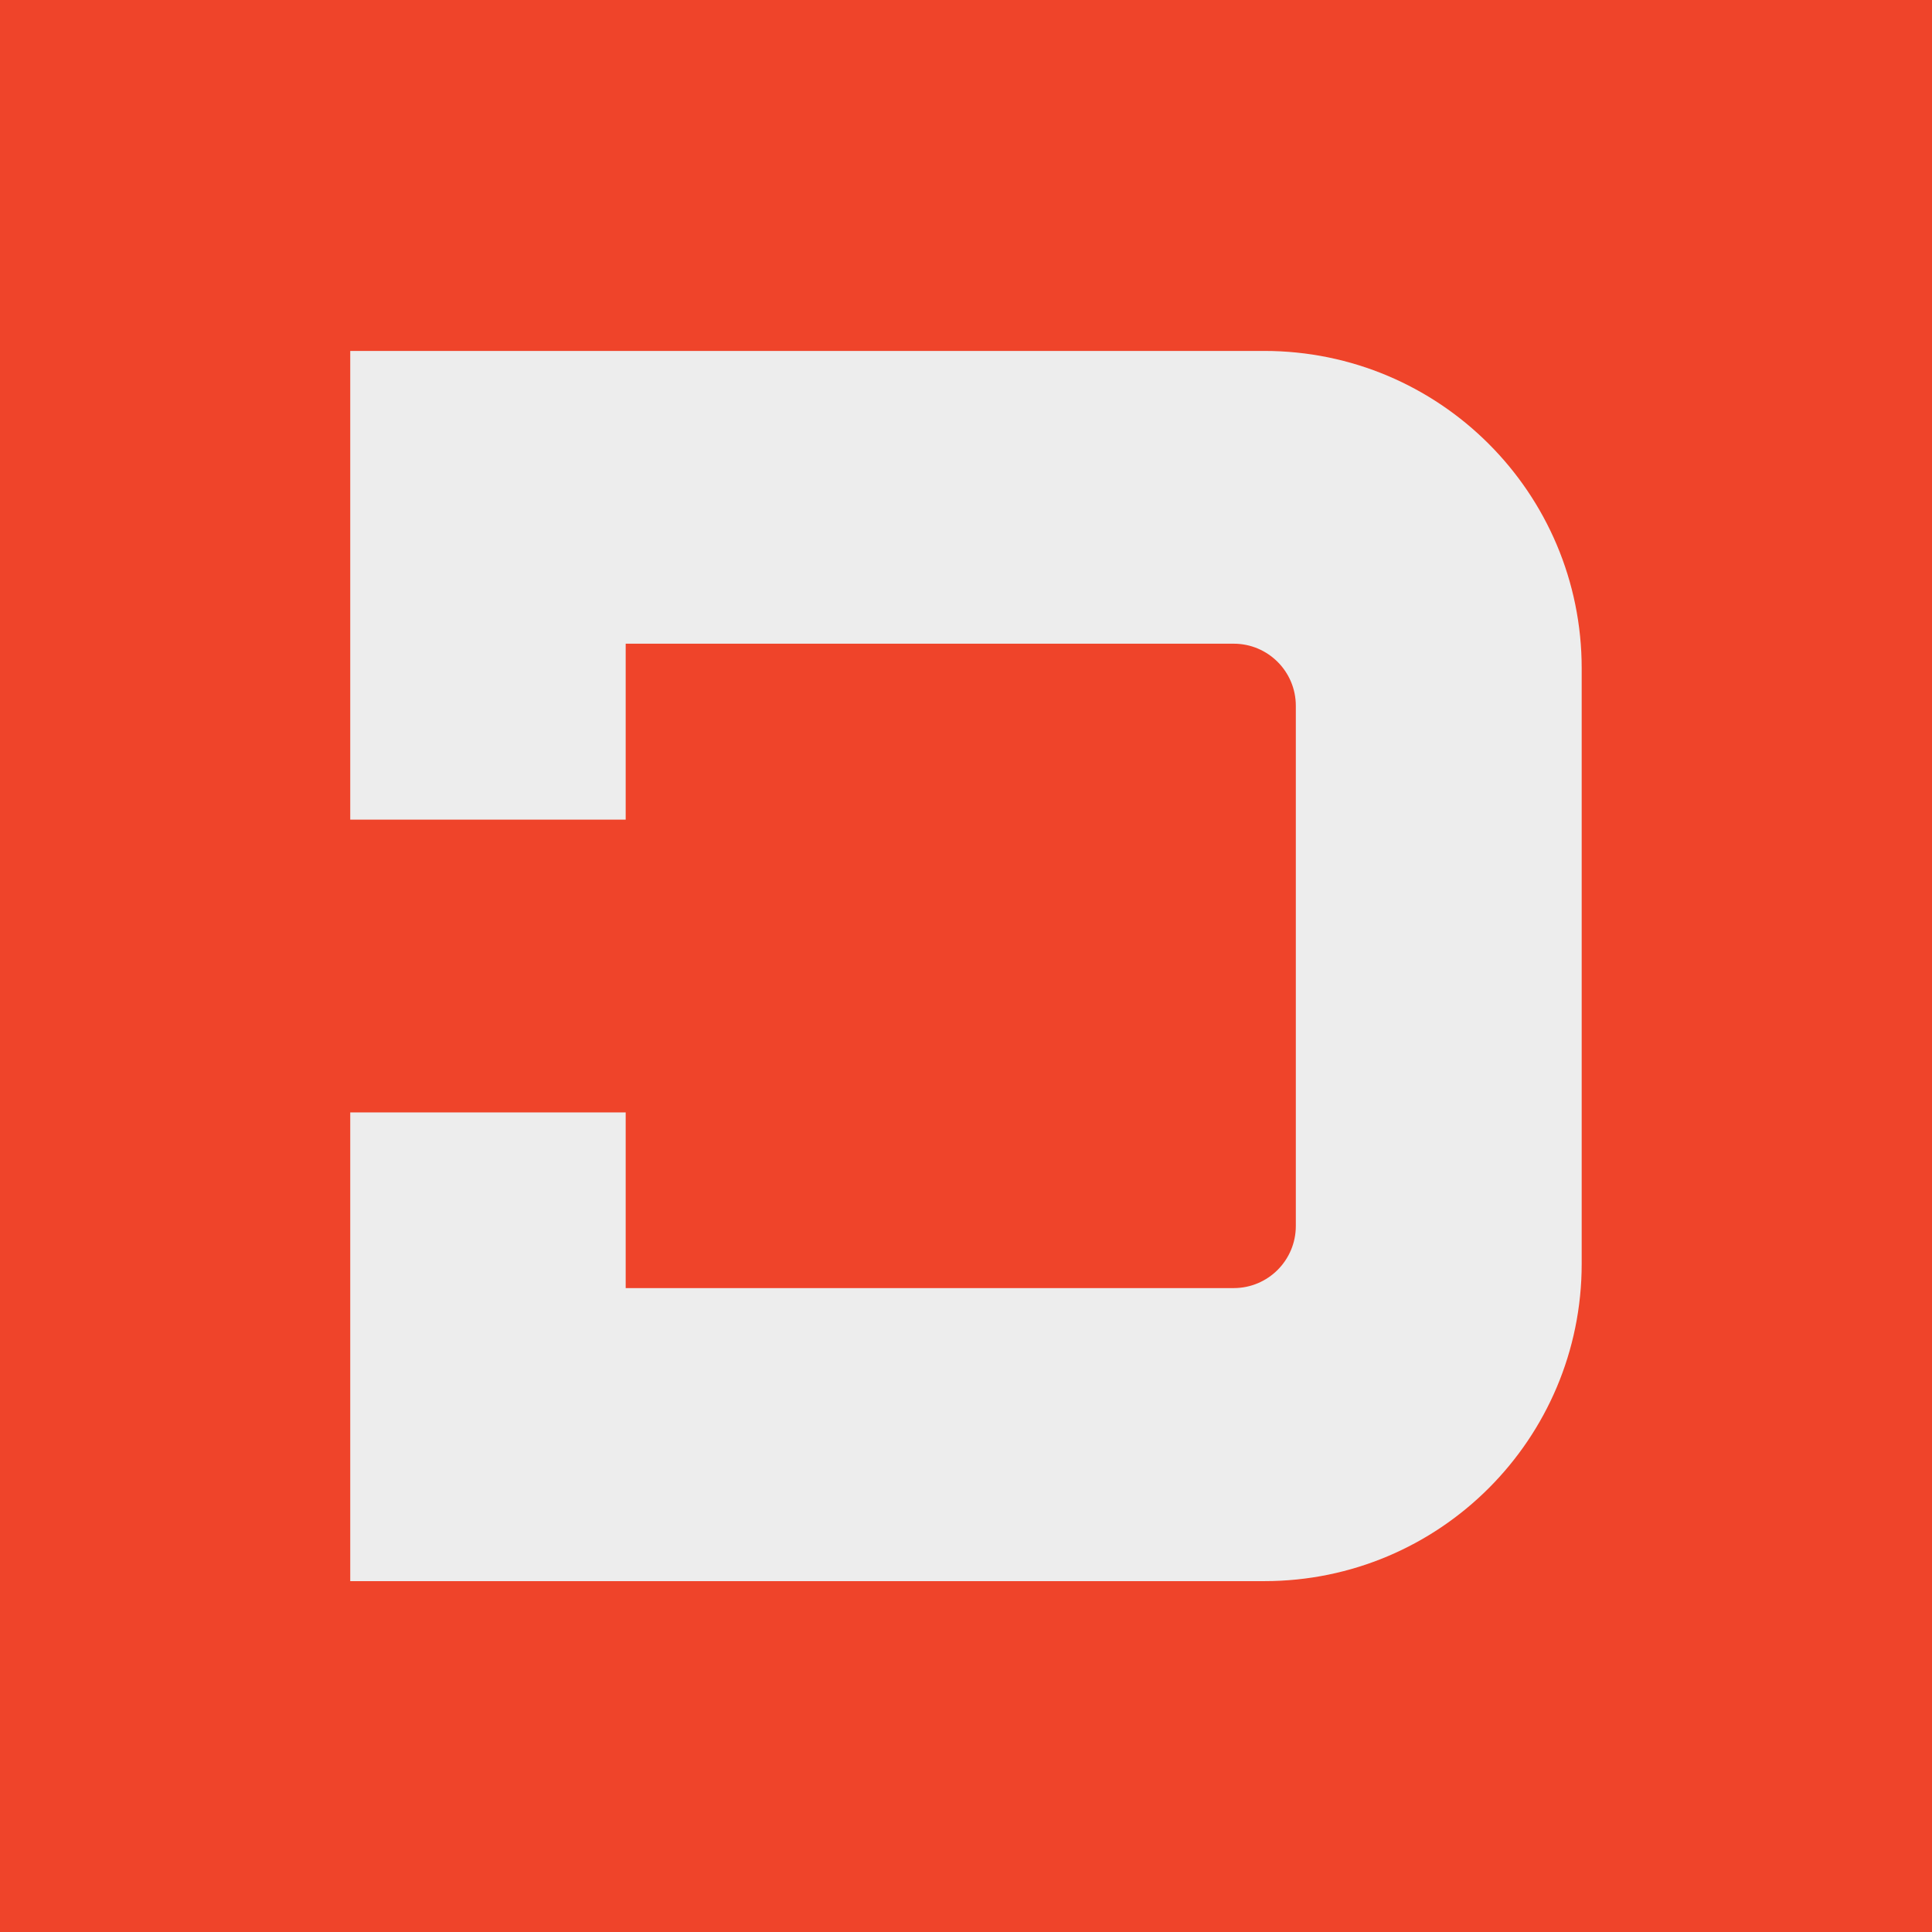 <?xml version="1.0" encoding="UTF-8"?>
<svg id="Layer_1" data-name="Layer 1" xmlns="http://www.w3.org/2000/svg" viewBox="0 0 280 280">
  <defs>
    <style>
      .cls-1 {
        fill: #ef442a;
      }

      .cls-2 {
        fill: #ededed;
      }
    </style>
  </defs>
  <rect class="cls-1" width="280" height="280"/>
  <path class="cls-2" d="M183.24,50.86H50.76v67.93h39.92v-25.5h88.12c4.97,0,9,4.03,9,9v75.39c0,4.97-4.03,9-9,9h-88.12v-25.46h-39.92v67.93h132.47c25.41,0,46-20.59,46-46v-86.29c0-25.41-20.59-46-46-46Z"/>
</svg>